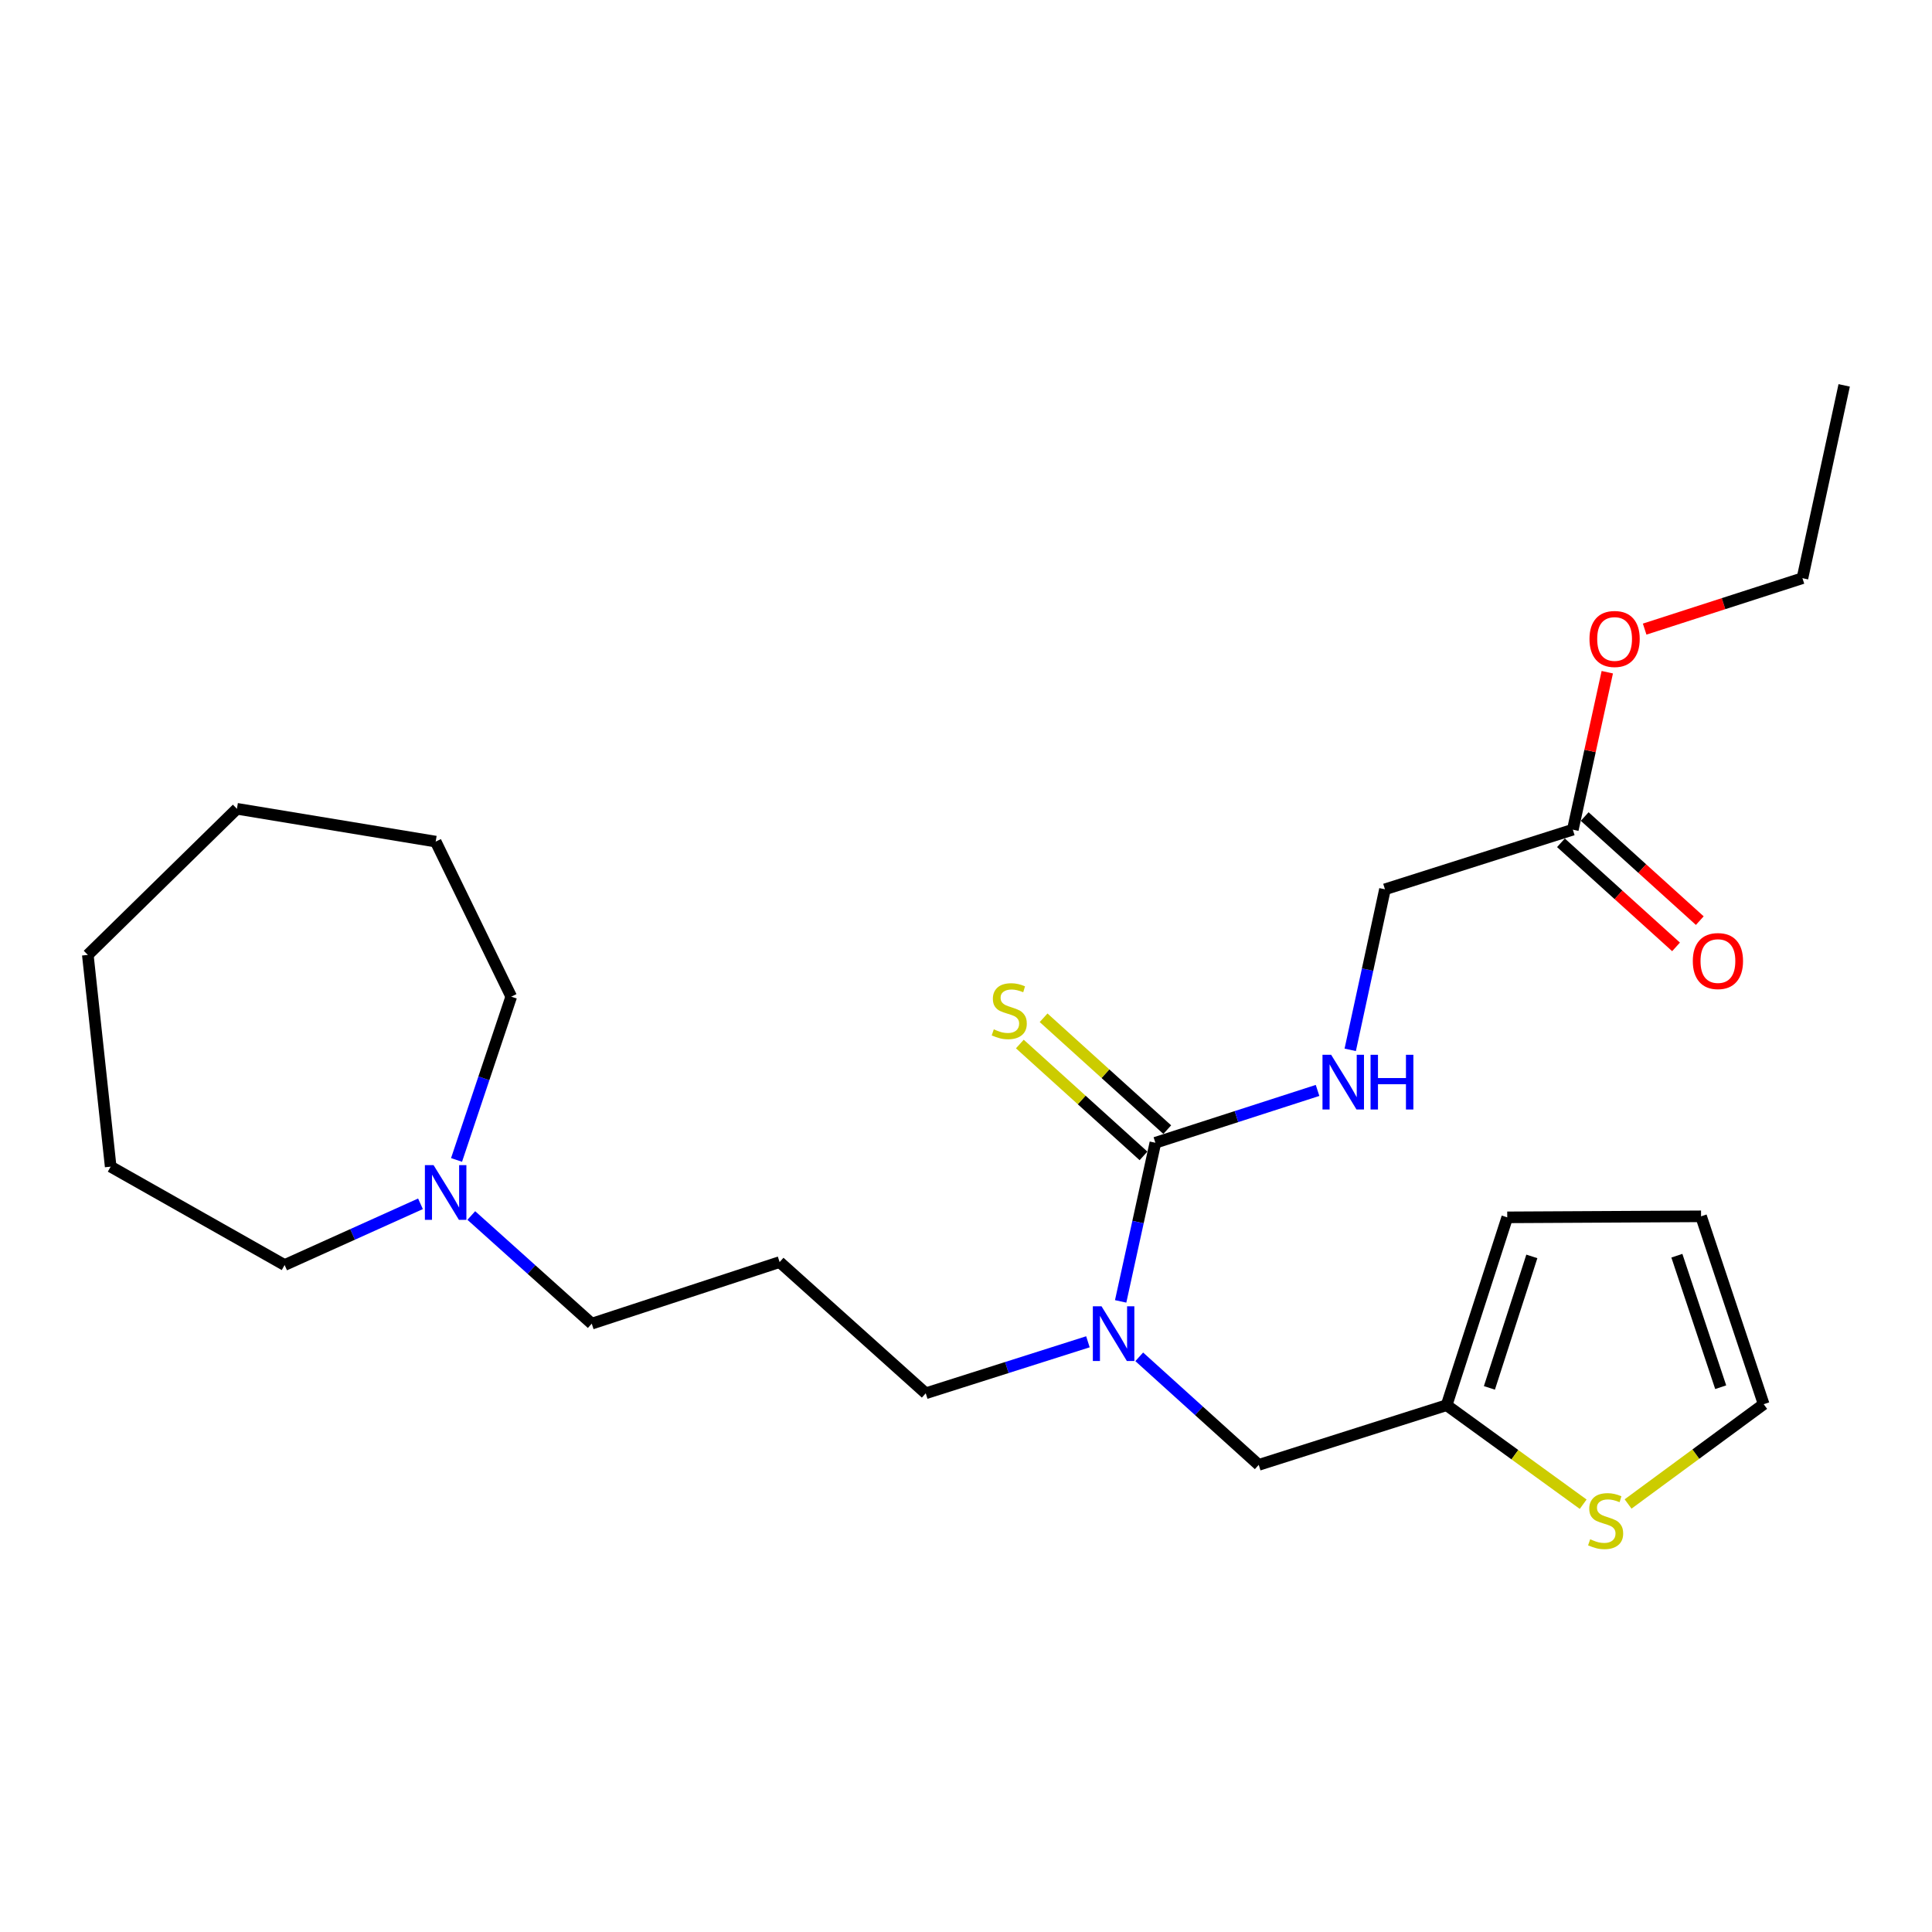 <?xml version='1.0' encoding='iso-8859-1'?>
<svg version='1.1' baseProfile='full'
              xmlns='http://www.w3.org/2000/svg'
                      xmlns:rdkit='http://www.rdkit.org/xml'
                      xmlns:xlink='http://www.w3.org/1999/xlink'
                  xml:space='preserve'
width='1000px' height='1000px' viewBox='0 0 1000 1000'>
<!-- END OF HEADER -->
<rect style='opacity:1.0;fill:#FFFFFF;stroke:none' width='1000' height='1000' x='0' y='0'> </rect>
<path class='bond-0' d='M 598.021,591.492 L 589.036,632.545' style='fill:none;fill-rule:evenodd;stroke:#000000;stroke-width:6px;stroke-linecap:butt;stroke-linejoin:miter;stroke-opacity:1' />
<path class='bond-0' d='M 589.036,632.545 L 580.05,673.599' style='fill:none;fill-rule:evenodd;stroke:#0000FF;stroke-width:6px;stroke-linecap:butt;stroke-linejoin:miter;stroke-opacity:1' />
<path class='bond-1' d='M 598.021,591.492 L 639.993,577.948' style='fill:none;fill-rule:evenodd;stroke:#000000;stroke-width:6px;stroke-linecap:butt;stroke-linejoin:miter;stroke-opacity:1' />
<path class='bond-1' d='M 639.993,577.948 L 681.965,564.404' style='fill:none;fill-rule:evenodd;stroke:#0000FF;stroke-width:6px;stroke-linecap:butt;stroke-linejoin:miter;stroke-opacity:1' />
<path class='bond-4' d='M 604.169,584.697 L 572.167,555.745' style='fill:none;fill-rule:evenodd;stroke:#000000;stroke-width:6px;stroke-linecap:butt;stroke-linejoin:miter;stroke-opacity:1' />
<path class='bond-4' d='M 572.167,555.745 L 540.165,526.793' style='fill:none;fill-rule:evenodd;stroke:#CCCC00;stroke-width:6px;stroke-linecap:butt;stroke-linejoin:miter;stroke-opacity:1' />
<path class='bond-4' d='M 591.874,598.287 L 559.872,569.335' style='fill:none;fill-rule:evenodd;stroke:#000000;stroke-width:6px;stroke-linecap:butt;stroke-linejoin:miter;stroke-opacity:1' />
<path class='bond-4' d='M 559.872,569.335 L 527.87,540.383' style='fill:none;fill-rule:evenodd;stroke:#CCCC00;stroke-width:6px;stroke-linecap:butt;stroke-linejoin:miter;stroke-opacity:1' />
<path class='bond-6' d='M 589.669,702.288 L 620.596,730.251' style='fill:none;fill-rule:evenodd;stroke:#0000FF;stroke-width:6px;stroke-linecap:butt;stroke-linejoin:miter;stroke-opacity:1' />
<path class='bond-6' d='M 620.596,730.251 L 651.522,758.214' style='fill:none;fill-rule:evenodd;stroke:#000000;stroke-width:6px;stroke-linecap:butt;stroke-linejoin:miter;stroke-opacity:1' />
<path class='bond-16' d='M 563.107,694.508 L 521.133,707.837' style='fill:none;fill-rule:evenodd;stroke:#0000FF;stroke-width:6px;stroke-linecap:butt;stroke-linejoin:miter;stroke-opacity:1' />
<path class='bond-16' d='M 521.133,707.837 L 479.16,721.166' style='fill:none;fill-rule:evenodd;stroke:#000000;stroke-width:6px;stroke-linecap:butt;stroke-linejoin:miter;stroke-opacity:1' />
<path class='bond-12' d='M 698.875,543.402 L 707.864,501.857' style='fill:none;fill-rule:evenodd;stroke:#0000FF;stroke-width:6px;stroke-linecap:butt;stroke-linejoin:miter;stroke-opacity:1' />
<path class='bond-12' d='M 707.864,501.857 L 716.853,460.311' style='fill:none;fill-rule:evenodd;stroke:#000000;stroke-width:6px;stroke-linecap:butt;stroke-linejoin:miter;stroke-opacity:1' />
<path class='bond-2' d='M 748.77,727.325 L 651.522,758.214' style='fill:none;fill-rule:evenodd;stroke:#000000;stroke-width:6px;stroke-linecap:butt;stroke-linejoin:miter;stroke-opacity:1' />
<path class='bond-3' d='M 748.77,727.325 L 784.11,752.952' style='fill:none;fill-rule:evenodd;stroke:#000000;stroke-width:6px;stroke-linecap:butt;stroke-linejoin:miter;stroke-opacity:1' />
<path class='bond-3' d='M 784.11,752.952 L 819.45,778.578' style='fill:none;fill-rule:evenodd;stroke:#CCCC00;stroke-width:6px;stroke-linecap:butt;stroke-linejoin:miter;stroke-opacity:1' />
<path class='bond-9' d='M 748.77,727.325 L 780.147,630.098' style='fill:none;fill-rule:evenodd;stroke:#000000;stroke-width:6px;stroke-linecap:butt;stroke-linejoin:miter;stroke-opacity:1' />
<path class='bond-9' d='M 770.916,718.369 L 792.88,650.31' style='fill:none;fill-rule:evenodd;stroke:#000000;stroke-width:6px;stroke-linecap:butt;stroke-linejoin:miter;stroke-opacity:1' />
<path class='bond-8' d='M 842.691,778.455 L 877.783,752.63' style='fill:none;fill-rule:evenodd;stroke:#CCCC00;stroke-width:6px;stroke-linecap:butt;stroke-linejoin:miter;stroke-opacity:1' />
<path class='bond-8' d='M 877.783,752.63 L 912.875,726.806' style='fill:none;fill-rule:evenodd;stroke:#000000;stroke-width:6px;stroke-linecap:butt;stroke-linejoin:miter;stroke-opacity:1' />
<path class='bond-5' d='M 243.946,629.145 L 275.117,657.135' style='fill:none;fill-rule:evenodd;stroke:#0000FF;stroke-width:6px;stroke-linecap:butt;stroke-linejoin:miter;stroke-opacity:1' />
<path class='bond-5' d='M 275.117,657.135 L 306.289,685.125' style='fill:none;fill-rule:evenodd;stroke:#000000;stroke-width:6px;stroke-linecap:butt;stroke-linejoin:miter;stroke-opacity:1' />
<path class='bond-17' d='M 236.304,600.387 L 250.461,558.128' style='fill:none;fill-rule:evenodd;stroke:#0000FF;stroke-width:6px;stroke-linecap:butt;stroke-linejoin:miter;stroke-opacity:1' />
<path class='bond-17' d='M 250.461,558.128 L 264.618,515.868' style='fill:none;fill-rule:evenodd;stroke:#000000;stroke-width:6px;stroke-linecap:butt;stroke-linejoin:miter;stroke-opacity:1' />
<path class='bond-18' d='M 217.639,623.088 L 182.477,638.932' style='fill:none;fill-rule:evenodd;stroke:#0000FF;stroke-width:6px;stroke-linecap:butt;stroke-linejoin:miter;stroke-opacity:1' />
<path class='bond-18' d='M 182.477,638.932 L 147.314,654.776' style='fill:none;fill-rule:evenodd;stroke:#000000;stroke-width:6px;stroke-linecap:butt;stroke-linejoin:miter;stroke-opacity:1' />
<path class='bond-7' d='M 814.09,429.433 L 716.853,460.311' style='fill:none;fill-rule:evenodd;stroke:#000000;stroke-width:6px;stroke-linecap:butt;stroke-linejoin:miter;stroke-opacity:1' />
<path class='bond-11' d='M 807.944,436.228 L 837.73,463.168' style='fill:none;fill-rule:evenodd;stroke:#000000;stroke-width:6px;stroke-linecap:butt;stroke-linejoin:miter;stroke-opacity:1' />
<path class='bond-11' d='M 837.73,463.168 L 867.517,490.108' style='fill:none;fill-rule:evenodd;stroke:#FF0000;stroke-width:6px;stroke-linecap:butt;stroke-linejoin:miter;stroke-opacity:1' />
<path class='bond-11' d='M 820.236,422.637 L 850.023,449.577' style='fill:none;fill-rule:evenodd;stroke:#000000;stroke-width:6px;stroke-linecap:butt;stroke-linejoin:miter;stroke-opacity:1' />
<path class='bond-11' d='M 850.023,449.577 L 879.809,476.517' style='fill:none;fill-rule:evenodd;stroke:#FF0000;stroke-width:6px;stroke-linecap:butt;stroke-linejoin:miter;stroke-opacity:1' />
<path class='bond-14' d='M 814.09,429.433 L 823.01,388.684' style='fill:none;fill-rule:evenodd;stroke:#000000;stroke-width:6px;stroke-linecap:butt;stroke-linejoin:miter;stroke-opacity:1' />
<path class='bond-14' d='M 823.01,388.684 L 831.93,347.936' style='fill:none;fill-rule:evenodd;stroke:#FF0000;stroke-width:6px;stroke-linecap:butt;stroke-linejoin:miter;stroke-opacity:1' />
<path class='bond-25' d='M 912.875,726.806 L 880.469,629.568' style='fill:none;fill-rule:evenodd;stroke:#000000;stroke-width:6px;stroke-linecap:butt;stroke-linejoin:miter;stroke-opacity:1' />
<path class='bond-25' d='M 890.629,718.014 L 867.945,649.948' style='fill:none;fill-rule:evenodd;stroke:#000000;stroke-width:6px;stroke-linecap:butt;stroke-linejoin:miter;stroke-opacity:1' />
<path class='bond-10' d='M 780.147,630.098 L 880.469,629.568' style='fill:none;fill-rule:evenodd;stroke:#000000;stroke-width:6px;stroke-linecap:butt;stroke-linejoin:miter;stroke-opacity:1' />
<path class='bond-13' d='M 403.526,653.249 L 479.16,721.166' style='fill:none;fill-rule:evenodd;stroke:#000000;stroke-width:6px;stroke-linecap:butt;stroke-linejoin:miter;stroke-opacity:1' />
<path class='bond-15' d='M 403.526,653.249 L 306.289,685.125' style='fill:none;fill-rule:evenodd;stroke:#000000;stroke-width:6px;stroke-linecap:butt;stroke-linejoin:miter;stroke-opacity:1' />
<path class='bond-19' d='M 851.268,325.628 L 892.105,312.449' style='fill:none;fill-rule:evenodd;stroke:#FF0000;stroke-width:6px;stroke-linecap:butt;stroke-linejoin:miter;stroke-opacity:1' />
<path class='bond-19' d='M 892.105,312.449 L 932.942,299.27' style='fill:none;fill-rule:evenodd;stroke:#000000;stroke-width:6px;stroke-linecap:butt;stroke-linejoin:miter;stroke-opacity:1' />
<path class='bond-21' d='M 264.618,515.868 L 225.513,435.613' style='fill:none;fill-rule:evenodd;stroke:#000000;stroke-width:6px;stroke-linecap:butt;stroke-linejoin:miter;stroke-opacity:1' />
<path class='bond-20' d='M 147.314,654.776 L 57.285,603.852' style='fill:none;fill-rule:evenodd;stroke:#000000;stroke-width:6px;stroke-linecap:butt;stroke-linejoin:miter;stroke-opacity:1' />
<path class='bond-22' d='M 932.942,299.27 L 954.545,199.467' style='fill:none;fill-rule:evenodd;stroke:#000000;stroke-width:6px;stroke-linecap:butt;stroke-linejoin:miter;stroke-opacity:1' />
<path class='bond-24' d='M 57.285,603.852 L 45.455,494.254' style='fill:none;fill-rule:evenodd;stroke:#000000;stroke-width:6px;stroke-linecap:butt;stroke-linejoin:miter;stroke-opacity:1' />
<path class='bond-23' d='M 225.513,435.613 L 122.636,418.631' style='fill:none;fill-rule:evenodd;stroke:#000000;stroke-width:6px;stroke-linecap:butt;stroke-linejoin:miter;stroke-opacity:1' />
<path class='bond-26' d='M 122.636,418.631 L 45.455,494.254' style='fill:none;fill-rule:evenodd;stroke:#000000;stroke-width:6px;stroke-linecap:butt;stroke-linejoin:miter;stroke-opacity:1' />
<path  class='atom-1' d='M 570.137 676.127
L 579.417 691.127
Q 580.337 692.607, 581.817 695.287
Q 583.297 697.967, 583.377 698.127
L 583.377 676.127
L 587.137 676.127
L 587.137 704.447
L 583.257 704.447
L 573.297 688.047
Q 572.137 686.127, 570.897 683.927
Q 569.697 681.727, 569.337 681.047
L 569.337 704.447
L 565.657 704.447
L 565.657 676.127
L 570.137 676.127
' fill='#0000FF'/>
<path  class='atom-2' d='M 688.999 545.955
L 698.279 560.955
Q 699.199 562.435, 700.679 565.115
Q 702.159 567.795, 702.239 567.955
L 702.239 545.955
L 705.999 545.955
L 705.999 574.275
L 702.119 574.275
L 692.159 557.875
Q 690.999 555.955, 689.759 553.755
Q 688.559 551.555, 688.199 550.875
L 688.199 574.275
L 684.519 574.275
L 684.519 545.955
L 688.999 545.955
' fill='#0000FF'/>
<path  class='atom-2' d='M 709.399 545.955
L 713.239 545.955
L 713.239 557.995
L 727.719 557.995
L 727.719 545.955
L 731.559 545.955
L 731.559 574.275
L 727.719 574.275
L 727.719 561.195
L 713.239 561.195
L 713.239 574.275
L 709.399 574.275
L 709.399 545.955
' fill='#0000FF'/>
<path  class='atom-4' d='M 823.072 796.725
Q 823.392 796.845, 824.712 797.405
Q 826.032 797.965, 827.472 798.325
Q 828.952 798.645, 830.392 798.645
Q 833.072 798.645, 834.632 797.365
Q 836.192 796.045, 836.192 793.765
Q 836.192 792.205, 835.392 791.245
Q 834.632 790.285, 833.432 789.765
Q 832.232 789.245, 830.232 788.645
Q 827.712 787.885, 826.192 787.165
Q 824.712 786.445, 823.632 784.925
Q 822.592 783.405, 822.592 780.845
Q 822.592 777.285, 824.992 775.085
Q 827.432 772.885, 832.232 772.885
Q 835.512 772.885, 839.232 774.445
L 838.312 777.525
Q 834.912 776.125, 832.352 776.125
Q 829.592 776.125, 828.072 777.285
Q 826.552 778.405, 826.592 780.365
Q 826.592 781.885, 827.352 782.805
Q 828.152 783.725, 829.272 784.245
Q 830.432 784.765, 832.352 785.365
Q 834.912 786.165, 836.432 786.965
Q 837.952 787.765, 839.032 789.405
Q 840.152 791.005, 840.152 793.765
Q 840.152 797.685, 837.512 799.805
Q 834.912 801.885, 830.552 801.885
Q 828.032 801.885, 826.112 801.325
Q 824.232 800.805, 821.992 799.885
L 823.072 796.725
' fill='#CCCC00'/>
<path  class='atom-5' d='M 514.388 532.786
Q 514.708 532.906, 516.028 533.466
Q 517.348 534.026, 518.788 534.386
Q 520.268 534.706, 521.708 534.706
Q 524.388 534.706, 525.948 533.426
Q 527.508 532.106, 527.508 529.826
Q 527.508 528.266, 526.708 527.306
Q 525.948 526.346, 524.748 525.826
Q 523.548 525.306, 521.548 524.706
Q 519.028 523.946, 517.508 523.226
Q 516.028 522.506, 514.948 520.986
Q 513.908 519.466, 513.908 516.906
Q 513.908 513.346, 516.308 511.146
Q 518.748 508.946, 523.548 508.946
Q 526.828 508.946, 530.548 510.506
L 529.628 513.586
Q 526.228 512.186, 523.668 512.186
Q 520.908 512.186, 519.388 513.346
Q 517.868 514.466, 517.908 516.426
Q 517.908 517.946, 518.668 518.866
Q 519.468 519.786, 520.588 520.306
Q 521.748 520.826, 523.668 521.426
Q 526.228 522.226, 527.748 523.026
Q 529.268 523.826, 530.348 525.466
Q 531.468 527.066, 531.468 529.826
Q 531.468 533.746, 528.828 535.866
Q 526.228 537.946, 521.868 537.946
Q 519.348 537.946, 517.428 537.386
Q 515.548 536.866, 513.308 535.946
L 514.388 532.786
' fill='#CCCC00'/>
<path  class='atom-6' d='M 224.405 603.059
L 233.685 618.059
Q 234.605 619.539, 236.085 622.219
Q 237.565 624.899, 237.645 625.059
L 237.645 603.059
L 241.405 603.059
L 241.405 631.379
L 237.525 631.379
L 227.565 614.979
Q 226.405 613.059, 225.165 610.859
Q 223.965 608.659, 223.605 607.979
L 223.605 631.379
L 219.925 631.379
L 219.925 603.059
L 224.405 603.059
' fill='#0000FF'/>
<path  class='atom-12' d='M 876.194 497.44
Q 876.194 490.64, 879.554 486.84
Q 882.914 483.04, 889.194 483.04
Q 895.474 483.04, 898.834 486.84
Q 902.194 490.64, 902.194 497.44
Q 902.194 504.32, 898.794 508.24
Q 895.394 512.12, 889.194 512.12
Q 882.954 512.12, 879.554 508.24
Q 876.194 504.36, 876.194 497.44
M 889.194 508.92
Q 893.514 508.92, 895.834 506.04
Q 898.194 503.12, 898.194 497.44
Q 898.194 491.88, 895.834 489.08
Q 893.514 486.24, 889.194 486.24
Q 884.874 486.24, 882.514 489.04
Q 880.194 491.84, 880.194 497.44
Q 880.194 503.16, 882.514 506.04
Q 884.874 508.92, 889.194 508.92
' fill='#FF0000'/>
<path  class='atom-15' d='M 822.714 330.728
Q 822.714 323.928, 826.074 320.128
Q 829.434 316.328, 835.714 316.328
Q 841.994 316.328, 845.354 320.128
Q 848.714 323.928, 848.714 330.728
Q 848.714 337.608, 845.314 341.528
Q 841.914 345.408, 835.714 345.408
Q 829.474 345.408, 826.074 341.528
Q 822.714 337.648, 822.714 330.728
M 835.714 342.208
Q 840.034 342.208, 842.354 339.328
Q 844.714 336.408, 844.714 330.728
Q 844.714 325.168, 842.354 322.368
Q 840.034 319.528, 835.714 319.528
Q 831.394 319.528, 829.034 322.328
Q 826.714 325.128, 826.714 330.728
Q 826.714 336.448, 829.034 339.328
Q 831.394 342.208, 835.714 342.208
' fill='#FF0000'/>
</svg>
